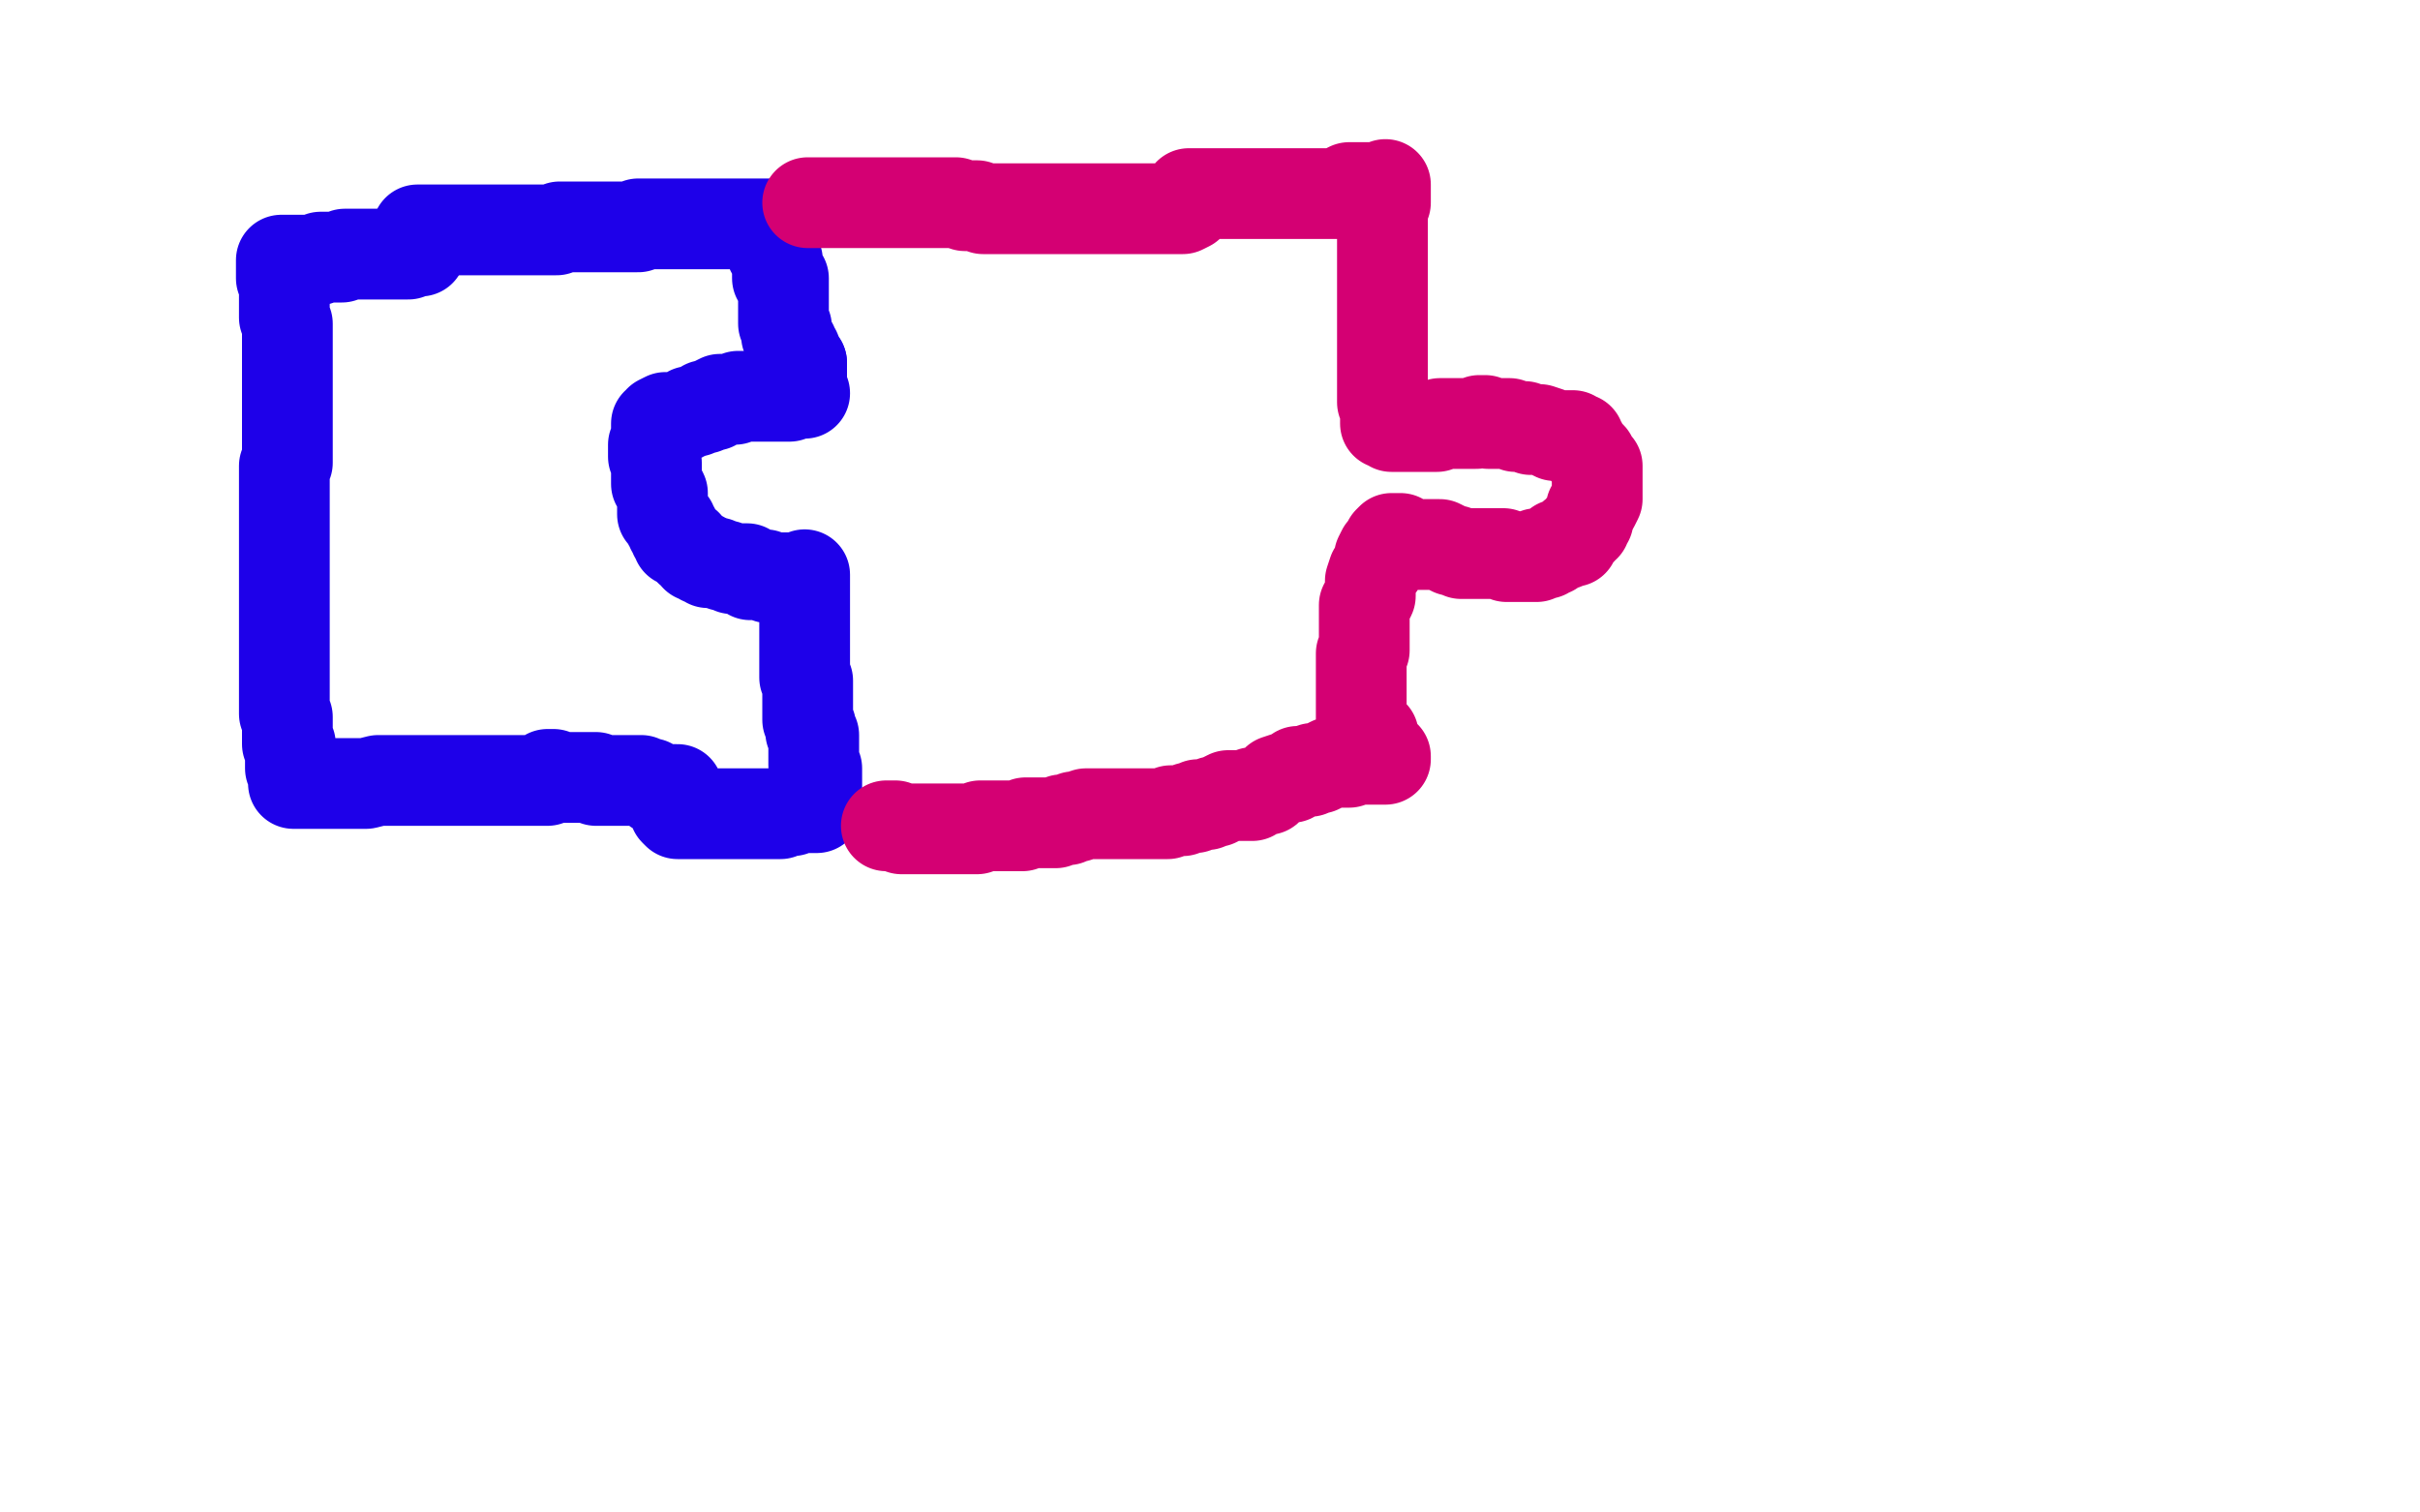 <?xml version="1.0" standalone="no"?>
<!DOCTYPE svg PUBLIC "-//W3C//DTD SVG 1.1//EN"
"http://www.w3.org/Graphics/SVG/1.1/DTD/svg11.dtd">

<svg width="800" height="500" version="1.1" xmlns="http://www.w3.org/2000/svg" xmlns:xlink="http://www.w3.org/1999/xlink" style="stroke-antialiasing: false"><desc>This SVG has been created on https://colorillo.com/</desc><rect x='0' y='0' width='800' height='500' style='fill: rgb(255,255,255); stroke-width:0' /><polyline points="138,76 139,76 139,76 141,76 141,76 143,76 143,76 144,76 144,76 145,76 145,76 147,76 147,76 148,76 148,76 149,76 149,76 150,76 152,76 153,76 154,76 155,76 156,76 157,76 158,76 159,76 160,76 161,76 162,76 165,76 167,76 168,76 169,76 170,76 171,76 172,76 173,76 174,76 176,76 177,76 178,76 180,76 181,76 183,76 184,76 185,75 186,75 187,75 188,75 189,75 190,75 191,75 192,75 193,75 195,75 197,75 199,75 201,75 202,75 203,75 205,75 206,75 207,75 208,75 209,75 211,75 211,74 212,74 213,74 215,74 218,74 219,74 221,74 222,74 224,74 226,74 227,74 229,74 231,74 232,74 234,74 235,74 236,74 238,74 239,74 240,74 241,74 242,74 243,74 245,74 247,74 248,74 249,74 250,74 252,74 253,74 254,74 254,75 254,76 254,77 254,78 254,79 255,80 255,81 255,82 255,83 256,83 256,85 257,86 257,87 257,88 257,89 257,90 257,91 257,92 259,92 259,93 259,94 259,96 259,97 259,98 259,99 259,100 259,101 259,102 259,103 259,104 259,105 259,106 259,107 260,108 260,109 260,110 260,111 261,112 261,113 262,114 262,115 263,116 263,117 264,119 265,120" style="fill: none; stroke: #1e00e9; stroke-width: 30; stroke-linejoin: round; stroke-linecap: round; stroke-antialiasing: false; stroke-antialias: 0; opacity: 1.0"/>
<polyline points="265,120 265,122 265,123 265,126 265,127 265,128 265,129 265,130 266,130 264,130 263,130 262,130 261,130 261,131 260,131 258,131 257,131 256,131 255,131 254,131 252,131 251,131 250,131 249,131 248,131 247,131 246,131 245,131 244,131 243,132 241,132 240,132 239,132 238,132 236,133 236,134 235,134 233,134 233,135 232,135 230,136 229,136 228,136 227,137 226,137 225,138 224,138 223,138 222,138 221,138 220,138 218,139 218,140 217,140 217,141 217,143 217,144 217,145 217,146 217,147 216,147 216,149 216,150 216,151 217,153 217,154 217,155 217,157 217,158 217,159 217,160 218,161 219,163 219,164 219,166 219,167 219,169 219,170 220,171 221,172 221,173 222,173 222,175 223,175 223,176 223,177 224,178 224,179 225,179 226,180 227,180 227,181 228,182 229,182 230,184 231,184 232,184 232,185 233,185 234,185 234,186 236,186 237,186 239,187 240,187 242,188 243,188 244,188 246,188 247,188 247,189 248,190 249,190 250,190 251,190 252,190 253,190 254,191 256,191 257,191 259,191 260,191 261,191 262,191 263,191 264,191 265,191 266,191 266,190 266,191 266,193 266,195 266,197 266,198 266,199 266,201 266,203 266,205 266,207 266,209 266,211 266,212 266,213 266,214 266,215 266,216 266,218 266,219 266,220 266,221 266,222 266,223 266,224 267,225 267,228 267,229 267,230 267,231 267,232 267,235 267,237 267,238 268,240 268,242 269,243 269,245 269,246 269,249 269,250 269,251 269,253 270,254 270,256 270,257 270,259 270,261 270,262 270,263 270,265 270,266 270,267 269,267 268,267 265,267 264,267 262,268 260,268 258,269 256,269 255,269 254,269 253,269 251,269 250,269 248,269 247,269 246,269 244,269 242,269 240,269 239,269 236,269 234,269 232,269 230,269 227,269 226,269 224,269 223,268 223,264 224,264 224,263 224,261 223,261 221,261 220,261 219,261 217,261 215,259 214,259 212,258 211,258 210,258 209,258 208,258 207,258 206,258 205,258 204,258 203,258 202,258 201,258 199,258 197,258 197,257 196,257 195,257 194,257 193,257 192,257 190,257 188,257 187,257 186,257 184,257 183,256 181,256 181,258 180,258 179,258 178,258 177,258 174,258 172,258 170,258 168,258 167,258 166,258 164,258 163,258 161,258 159,258 156,258 154,258 153,258 151,258 150,258 148,258 147,258 144,258 143,258 141,258 140,258 139,258 138,258 137,258 135,258 133,258 132,258 131,258 130,258 129,258 127,258 125,258 121,259 119,259 116,259 115,259 114,259 113,259 111,259 110,259 109,259 107,259 106,259 105,259 104,259 102,259 101,259 100,259 99,259 98,259 97,259 97,258 97,257 97,255 97,254 96,254 96,253 96,252 96,251 96,250 96,248 96,246 95,246 95,244 95,243 95,242 95,240 95,239 95,238 95,237 94,236 94,235 94,234 94,233 94,232 94,231 94,230 94,228 94,227 94,226 94,225 94,224 94,223 94,222 94,220 94,218 94,216 94,215 94,214 94,213 94,211 94,209 94,208 94,206 94,205 94,204 94,203 94,201 94,200 94,198 94,197 94,196 94,195 94,194 94,191 94,190 94,189 94,187 94,186 94,185 94,184 94,183 94,181 94,180 94,179 94,177 94,176 94,175 94,174 94,173 94,172 94,171 94,170 94,169 94,168 94,167 94,166 94,165 94,163 94,162 94,161 94,160 94,158 94,156 94,155 94,154 95,153 95,152 95,151 95,150 95,148 95,146 95,145 95,143 95,142 95,140 95,139 95,138 95,137 95,136 95,135 95,133 95,132 95,131 95,130 95,129 95,128 95,127 95,126 95,124 95,123 95,122 95,121 95,119 95,118 95,117 95,115 95,114 95,113 95,112 95,110 95,108 95,107 94,105 94,103 94,102 94,101 94,100 94,99 94,98 94,96 94,95 94,94 94,93 94,92 93,92 93,91 93,89 93,88 93,87 93,86 94,86 95,86 96,86 97,86 98,86 99,86 100,86 101,86 102,86 103,86 104,86 105,86 106,85 107,85 108,85 109,85 111,85 112,85 113,85 114,84 115,84 116,84 117,84 118,84 120,84 121,84 122,84 123,84 124,84 125,84 126,84 127,84 128,84 129,84 130,84 131,84 132,84 133,84 135,84 136,83 137,83 138,83 139,83" style="fill: none; stroke: #1e00e9; stroke-width: 30; stroke-linejoin: round; stroke-linecap: round; stroke-antialiasing: false; stroke-antialias: 0; opacity: 1.0"/>
<polyline points="267,67 268,67 268,67 269,67 269,67 270,67 270,67 271,67 271,67 273,67 273,67 275,67 275,67 276,67 276,67 278,67 278,67 280,67 280,67 281,67 282,67 284,67 286,67 289,67 290,67 292,67 294,67 295,67 297,67 298,67 299,67 300,67 301,67 302,67 303,67 305,67 306,67 307,67 310,67 312,67 313,67 315,67 316,67 319,68 321,68 323,68 325,69 326,69 328,69 329,69 332,69 334,69 337,69 340,69 344,69 345,69 347,69 351,69 354,69 356,69 358,69 361,69 364,69 366,69 370,69 373,69 377,69 379,69 382,69 385,69 388,69 391,69 393,68 393,65 393,64 396,64 397,64 399,64 400,64 402,64 403,64 405,64 406,64 408,64 411,64 414,64 417,64 418,64 420,64 422,64 425,64 428,64 430,64 432,64 435,64 442,64 443,64 444,63 446,62 449,62 451,62 453,62 455,62 457,62 458,62 458,61 458,62 458,63 458,65 458,67 457,69 457,70 457,71 457,73 457,75 457,77 457,78 457,81 457,83 457,84 457,85 457,87 457,88 457,90 457,92 457,93 457,94 457,95 457,97 457,99 457,101 457,102 457,104 457,106 457,109 457,110 457,112 457,114 457,117 457,119 457,121 457,124 457,126 457,128 457,129 457,130 457,131 457,133 458,134 458,136 458,137 458,138 458,139 458,140 459,140 460,141 461,141 462,141 463,141 464,141 465,141 466,141 467,141 468,141 469,141 470,141 471,141 472,141 474,141 475,141 476,140 477,140 478,140 479,140 480,140 481,140 482,140 483,140 484,140 485,140 486,140 487,140 488,140 489,139 490,139 491,139 492,140 494,140 496,140 497,140 499,140 501,141 504,141 506,142 509,142 512,143 514,144 515,144 516,144 518,144 520,144 520,145 522,145 522,146 523,147 523,148 524,149 525,150 526,151 527,153 528,154 528,155 528,156 528,157 528,159 528,161 528,163 528,165 527,167 526,168 526,169 525,171 525,172 524,173 524,174 523,174 523,175 522,176 521,177 520,177 520,179 519,179 518,179 517,180 516,180 515,180 514,181 513,182 512,182 511,183 510,183 509,183 508,183 508,184 507,184 506,184 505,184 504,184 503,184 502,184 500,184 499,184 498,184 497,183 496,183 494,183 493,183 491,183 489,183 487,183 486,183 485,183 484,183 483,183 481,182 480,182 478,181 476,180 475,180 474,180 473,180 472,180 471,180 470,180 469,180 467,180 466,180 465,180 464,180 463,178 462,178 461,178 460,178 459,179 459,180 457,182 456,184 456,185 456,187 454,189 453,192 453,193 453,194 453,196 453,197 452,199 451,200 451,203 451,205 451,207 451,208 451,210 451,212 451,213 451,215 450,216 450,218 450,221 450,222 450,224 450,226 450,227 450,230 450,232 450,234 450,235 450,238 450,240 450,243 450,244 451,244 452,244 453,242 454,243 454,244 454,246 454,247 454,248 456,249 458,250 458,251 455,251 454,251 453,251 451,251 449,251 446,252 445,252 444,252 443,252 442,252 440,252 438,253 436,254 434,254 433,255 431,255 429,255 427,257 426,257 425,257 422,258 420,260 419,261 418,261 415,262 414,262 414,263 412,263 410,263 408,263 406,263 402,265 401,265 399,266 398,266 396,266 395,267 393,267 391,268 389,268 387,268 386,269 384,269 382,269 379,269 378,269 375,269 374,269 372,269 369,269 367,269 364,269 362,269 359,269 356,270 355,270 353,271 351,271 349,272 347,272 346,272 345,272 344,272 343,272 341,272 339,272 338,273 337,273 336,273 334,273 331,273 328,273 326,273 324,273 323,274 321,274 319,274 318,274 317,274 316,274 315,274 313,274 311,274 310,274 308,274 306,274 305,274 303,274 302,274 301,274 300,274 299,274 298,274 296,273 295,273 294,273 293,273" style="fill: none; stroke: #d40073; stroke-width: 30; stroke-linejoin: round; stroke-linecap: round; stroke-antialiasing: false; stroke-antialias: 0; opacity: 1.0"/>
</svg>
